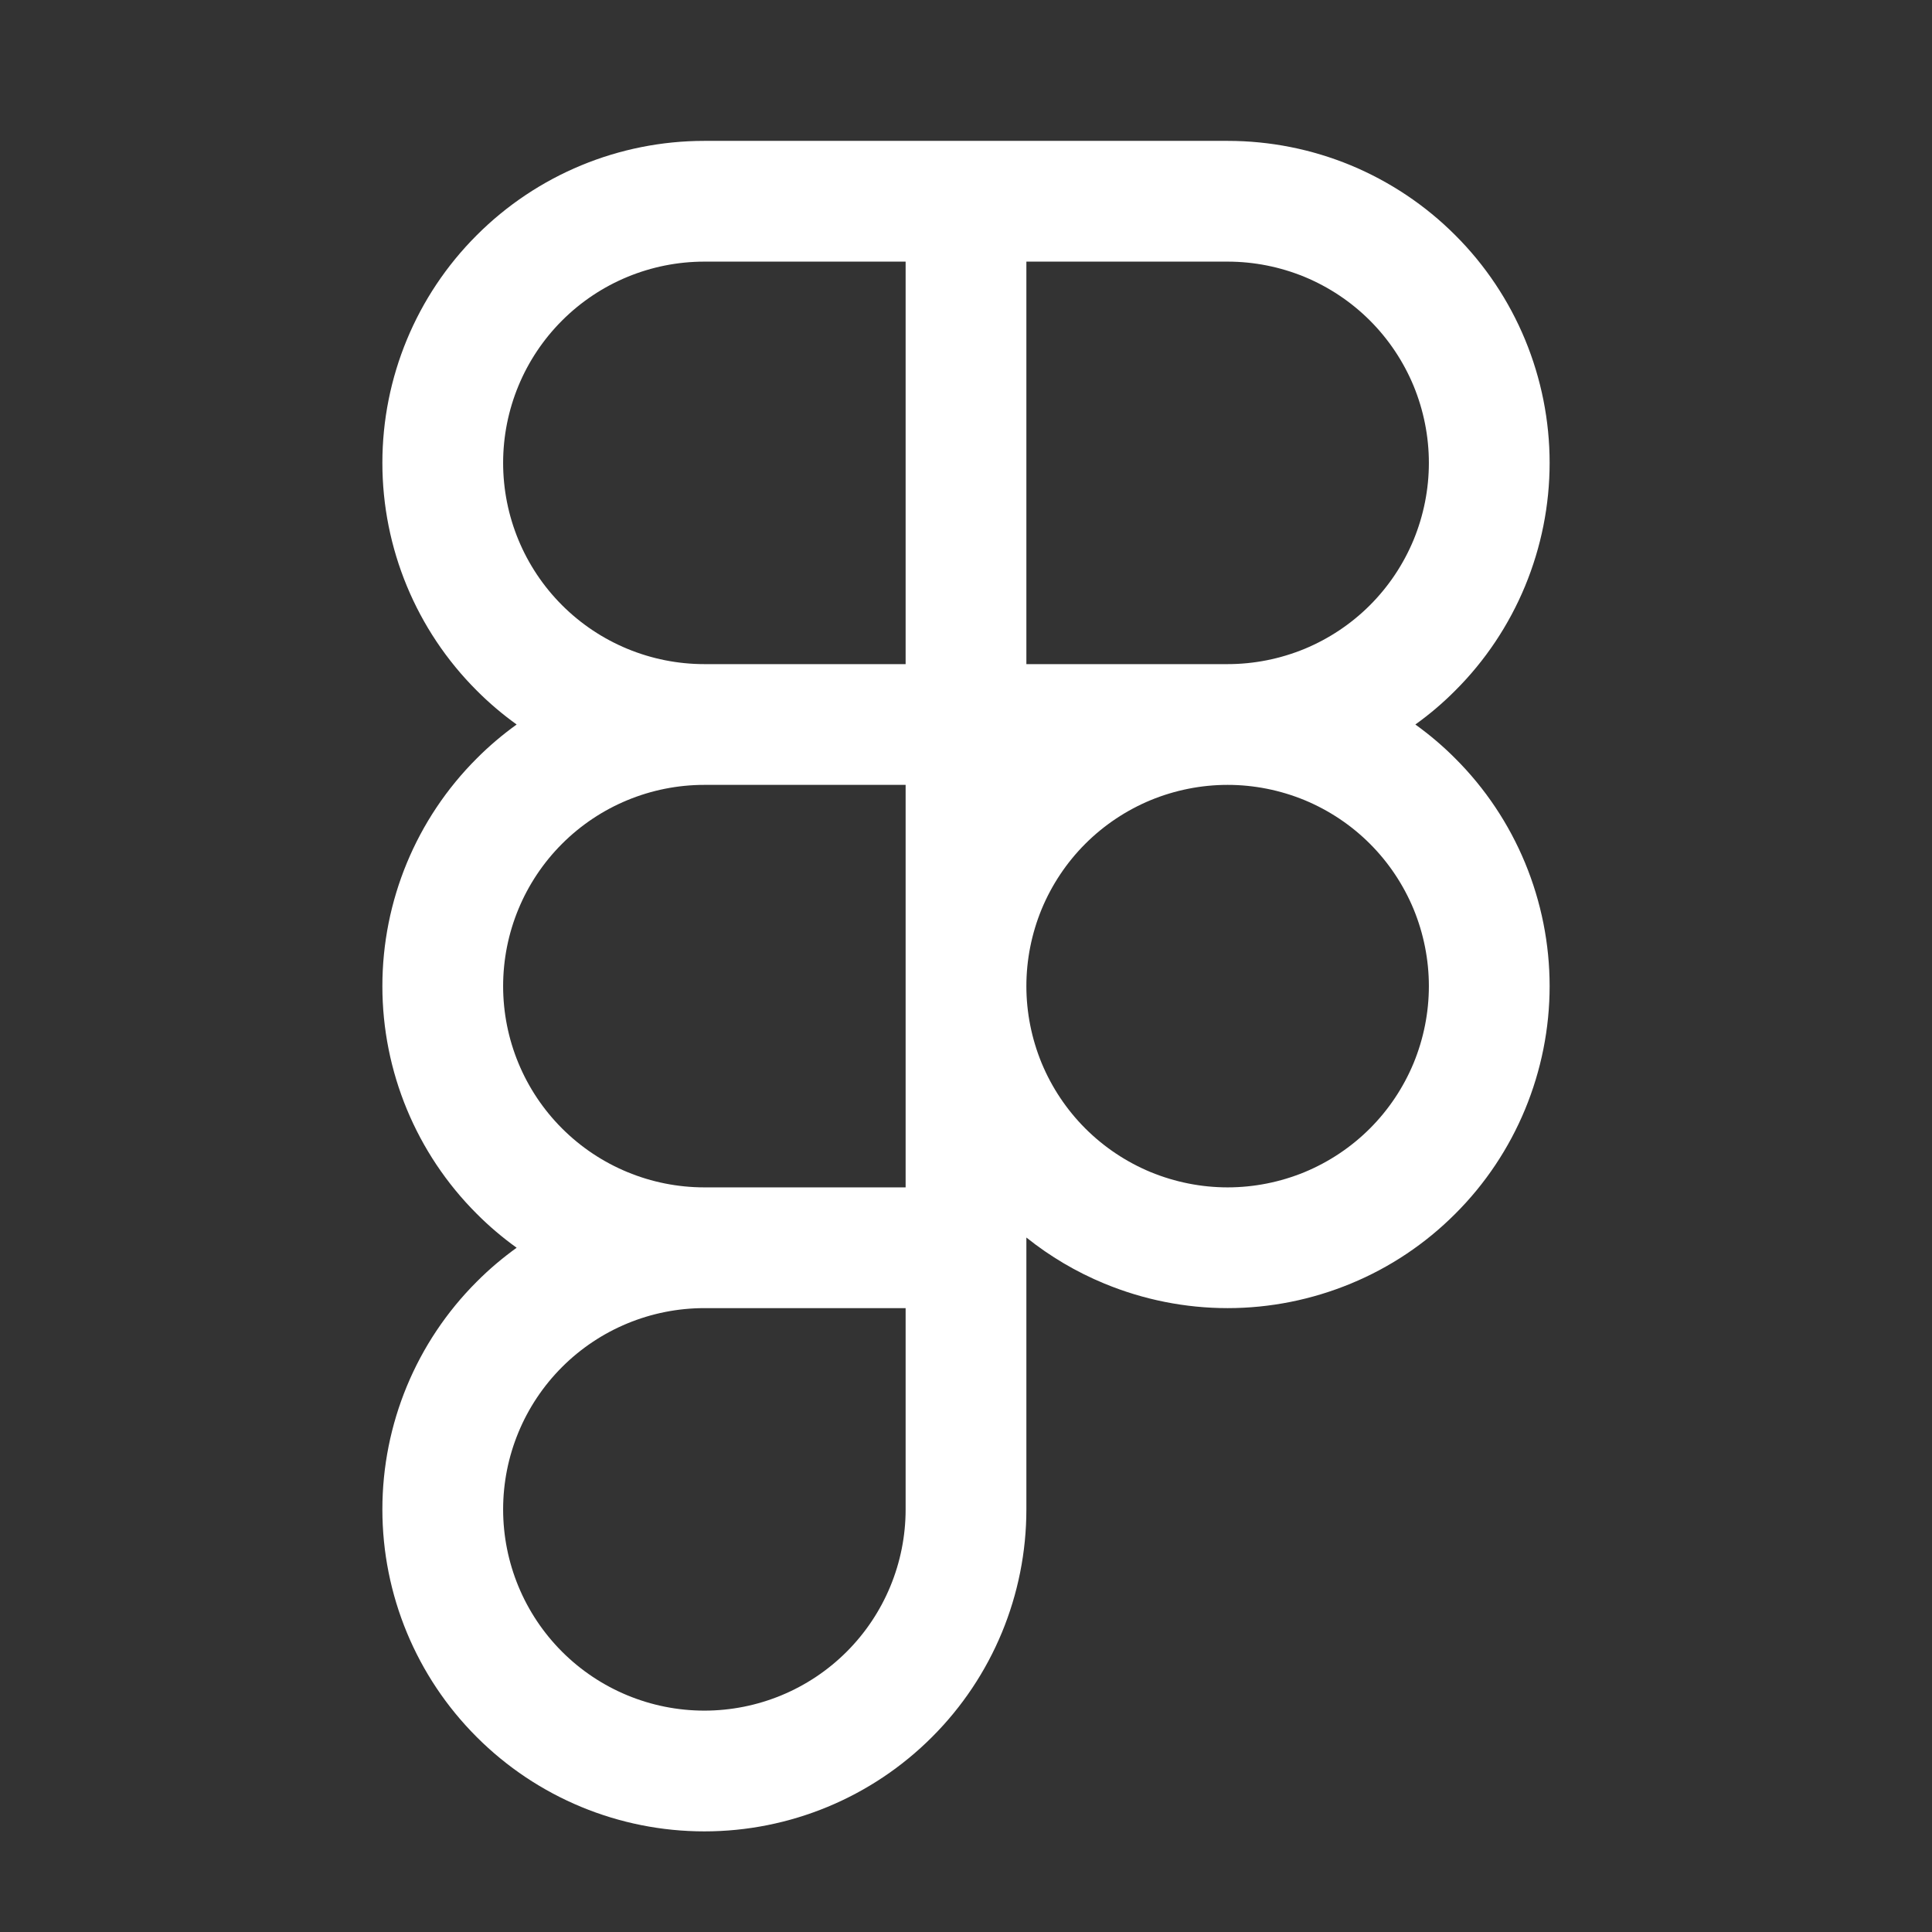 <svg width="24" height="24" viewBox="0 0 24 24" fill="none" xmlns="http://www.w3.org/2000/svg">
<rect x="0" y="0" width="24" height="24" fill="#333333" stroke="none"/>
<path fill-rule="evenodd" clip-rule="evenodd" d="M12.75 15.373C13.044 15.608 13.37 15.801 13.719 15.945C14.205 16.146 14.725 16.25 15.25 16.25C15.775 16.25 16.295 16.146 16.781 15.945C17.266 15.745 17.707 15.45 18.078 15.078C18.45 14.707 18.744 14.266 18.945 13.781C19.146 13.295 19.25 12.775 19.25 12.25C19.25 11.725 19.146 11.205 18.945 10.719C18.744 10.234 18.45 9.793 18.078 9.422C17.924 9.267 17.758 9.127 17.582 9C17.758 8.874 17.924 8.733 18.078 8.578C18.45 8.207 18.744 7.766 18.945 7.281C19.146 6.795 19.25 6.275 19.25 5.75C19.25 5.225 19.146 4.705 18.945 4.219C18.744 3.734 18.45 3.293 18.078 2.922C17.707 2.55 17.266 2.256 16.781 2.054C16.295 1.853 15.775 1.75 15.25 1.75H8.75C7.689 1.75 6.672 2.171 5.922 2.922C5.171 3.672 4.75 4.689 4.75 5.75C4.75 6.811 5.171 7.828 5.922 8.578C6.076 8.733 6.243 8.874 6.418 9C6.243 9.126 6.076 9.267 5.922 9.422C5.171 10.172 4.75 11.189 4.75 12.25C4.75 13.311 5.171 14.328 5.922 15.078C6.076 15.233 6.243 15.374 6.418 15.5C6.243 15.626 6.076 15.767 5.922 15.922C5.171 16.672 4.75 17.689 4.75 18.75C4.75 19.811 5.171 20.828 5.922 21.578C6.672 22.329 7.689 22.75 8.75 22.75C9.811 22.75 10.828 22.329 11.578 21.578C12.329 20.828 12.75 19.811 12.75 18.75V15.373ZM8.75 3.25C8.087 3.25 7.451 3.513 6.982 3.982C6.513 4.451 6.25 5.087 6.25 5.75C6.25 6.413 6.513 7.049 6.982 7.518C7.451 7.987 8.087 8.25 8.75 8.25H11.25V3.25H8.75ZM11.25 16.25H8.75C8.087 16.25 7.451 16.513 6.982 16.982C6.513 17.451 6.25 18.087 6.25 18.75C6.25 19.413 6.513 20.049 6.982 20.518C7.451 20.987 8.087 21.25 8.75 21.25C9.413 21.25 10.049 20.987 10.518 20.518C10.987 20.049 11.25 19.413 11.25 18.75V16.25ZM8.75 9.75C8.087 9.75 7.451 10.013 6.982 10.482C6.513 10.951 6.25 11.587 6.25 12.25C6.25 12.913 6.513 13.549 6.982 14.018C7.451 14.487 8.087 14.75 8.75 14.75H11.25V9.75H8.75ZM12.75 12.25C12.75 12.578 12.815 12.903 12.94 13.207C13.066 13.51 13.25 13.786 13.482 14.018C13.714 14.25 13.99 14.434 14.293 14.56C14.597 14.685 14.922 14.75 15.25 14.75C15.578 14.75 15.903 14.685 16.207 14.56C16.51 14.434 16.786 14.25 17.018 14.018C17.25 13.786 17.434 13.51 17.56 13.207C17.685 12.903 17.75 12.578 17.75 12.25C17.75 11.922 17.685 11.597 17.56 11.293C17.434 10.99 17.25 10.714 17.018 10.482C16.786 10.25 16.51 10.066 16.207 9.94C15.903 9.815 15.578 9.75 15.25 9.75C14.922 9.75 14.597 9.815 14.293 9.94C13.99 10.066 13.714 10.25 13.482 10.482C13.25 10.714 13.066 10.99 12.94 11.293C12.815 11.597 12.75 11.922 12.75 12.25ZM15.25 8.25C15.578 8.25 15.903 8.185 16.207 8.06C16.51 7.934 16.786 7.75 17.018 7.518C17.25 7.286 17.434 7.01 17.56 6.707C17.685 6.403 17.75 6.078 17.75 5.75C17.75 5.422 17.685 5.097 17.56 4.793C17.434 4.49 17.25 4.214 17.018 3.982C16.786 3.75 16.51 3.566 16.207 3.44C15.903 3.315 15.578 3.25 15.25 3.25H12.75V8.25H15.25Z" fill="white"/>
</svg>
